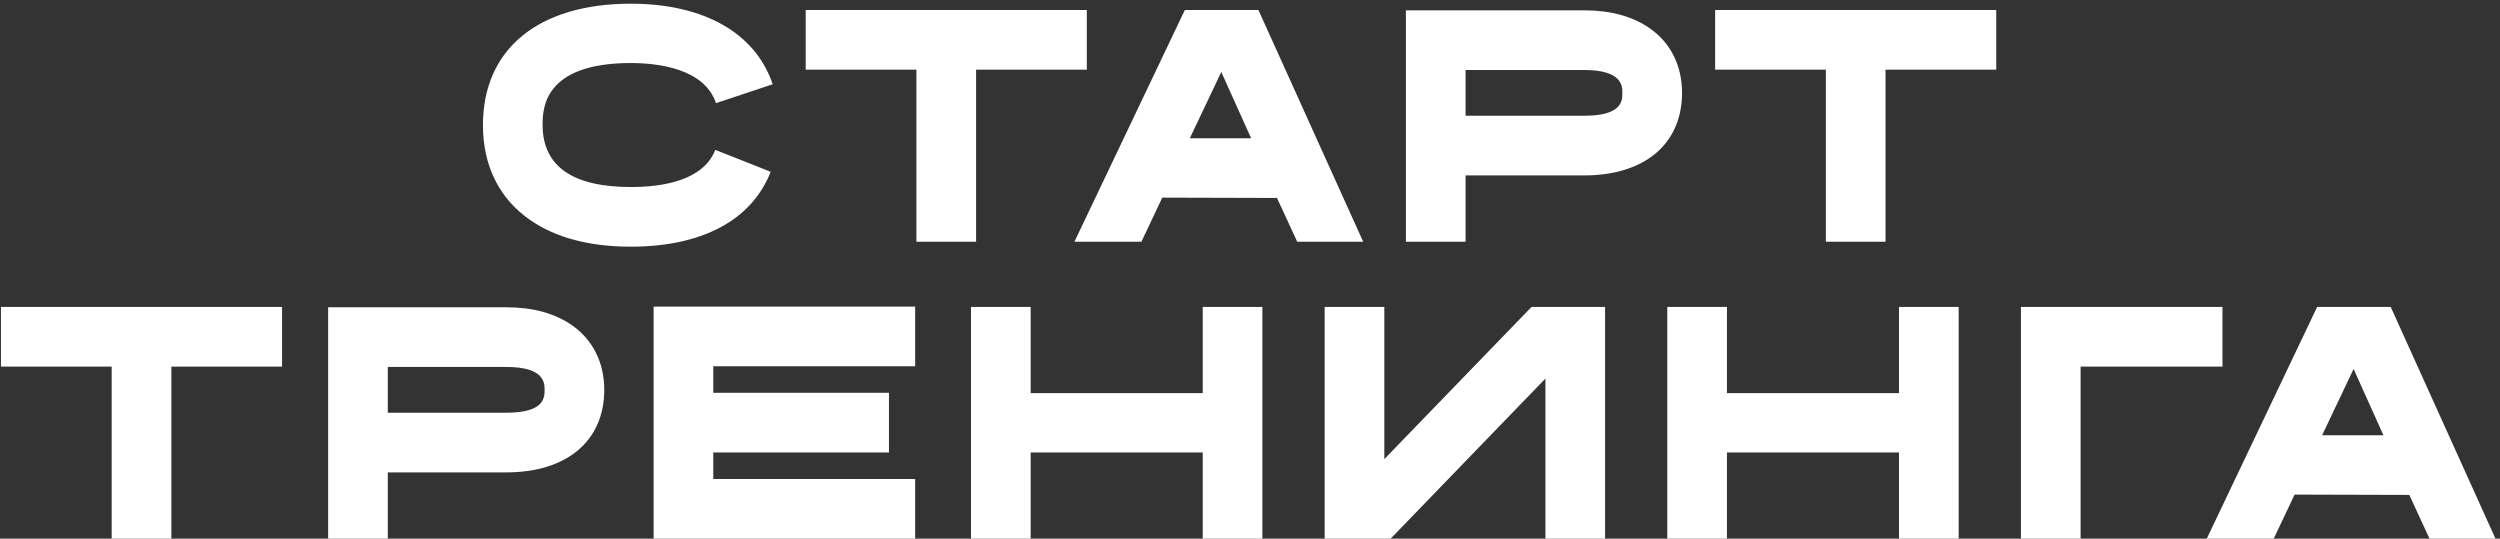 <?xml version="1.0" encoding="UTF-8"?> <svg xmlns="http://www.w3.org/2000/svg" width="362" height="78" viewBox="0 0 362 78" fill="none"><rect x="0" y="0" width="362" height="78" fill="#333333" stroke="none"/><path d="M111.595 24.872C108.859 31.88 101.659 35.72 91.339 35.72C85.387 35.72 80.491 34.424 76.795 31.88C72.331 28.808 69.931 24.056 69.931 18.104C69.931 7.112 77.947 0.536 91.339 0.536C101.899 0.536 109.387 4.76 111.883 12.2L103.675 14.936C101.995 9.896 95.227 9.128 91.339 9.128C78.571 9.128 78.571 15.896 78.571 18.104C78.571 24.056 82.891 27.08 91.339 27.08C95.947 27.08 101.803 26.168 103.579 21.704L111.595 24.872ZM157.37 1.448V10.088H141.338V35H132.698V10.088H116.666V1.448H157.37ZM182.22 1.448L197.388 35H187.836L184.908 28.664L168.3 28.616L165.276 35H155.58L171.564 1.448H182.22ZM176.844 10.424L172.284 20.024H181.164L176.844 10.424ZM212.215 25.4V35H203.575V1.496H229.399C233.191 1.496 236.359 2.36 238.807 4.04C241.879 6.152 243.559 9.464 243.559 13.448C243.559 20.84 238.135 25.4 229.399 25.4H212.215ZM212.215 10.136V16.76H229.399C234.919 16.76 234.919 14.552 234.919 13.448C234.919 12.488 234.919 10.136 229.399 10.136H212.215ZM289.057 1.448V10.088H273.025V35H264.385V10.088H248.353V1.448H289.057ZM40.844 44.448V53.088H24.812V78H16.172V53.088H0.14V44.448H40.844ZM56.153 68.4V78H47.513V44.496H73.337C77.129 44.496 80.297 45.36 82.745 47.04C85.817 49.152 87.497 52.464 87.497 56.448C87.497 63.84 82.073 68.4 73.337 68.4H56.153ZM56.153 53.136V59.76H73.337C78.857 59.76 78.857 57.552 78.857 56.448C78.857 55.488 78.857 53.136 73.337 53.136H56.153ZM132.515 53.04H103.283V56.88H128.723V65.52H103.283V69.36H132.515V78H94.643V44.4H132.515V53.04ZM174.153 44.448H182.793V78H174.153V65.52H149.241V78H140.601V44.448H149.241V56.928H174.153V44.448ZM221.761 44.448H232.417V78H223.777V54.816L201.361 78H191.809V44.448H200.449V66.48L221.761 44.448ZM274.975 44.448H283.615V78H274.975V65.52H250.063V78H241.423V44.448H250.063V56.928H274.975V44.448ZM301.271 53.088V78H292.631V44.448H321.815V53.088H301.271ZM346.178 44.448L361.346 78H351.794L348.866 71.664L332.258 71.616L329.234 78H319.538L335.522 44.448H346.178ZM340.802 53.424L336.242 63.024H345.122L340.802 53.424Z" fill="white"></path></svg> 
